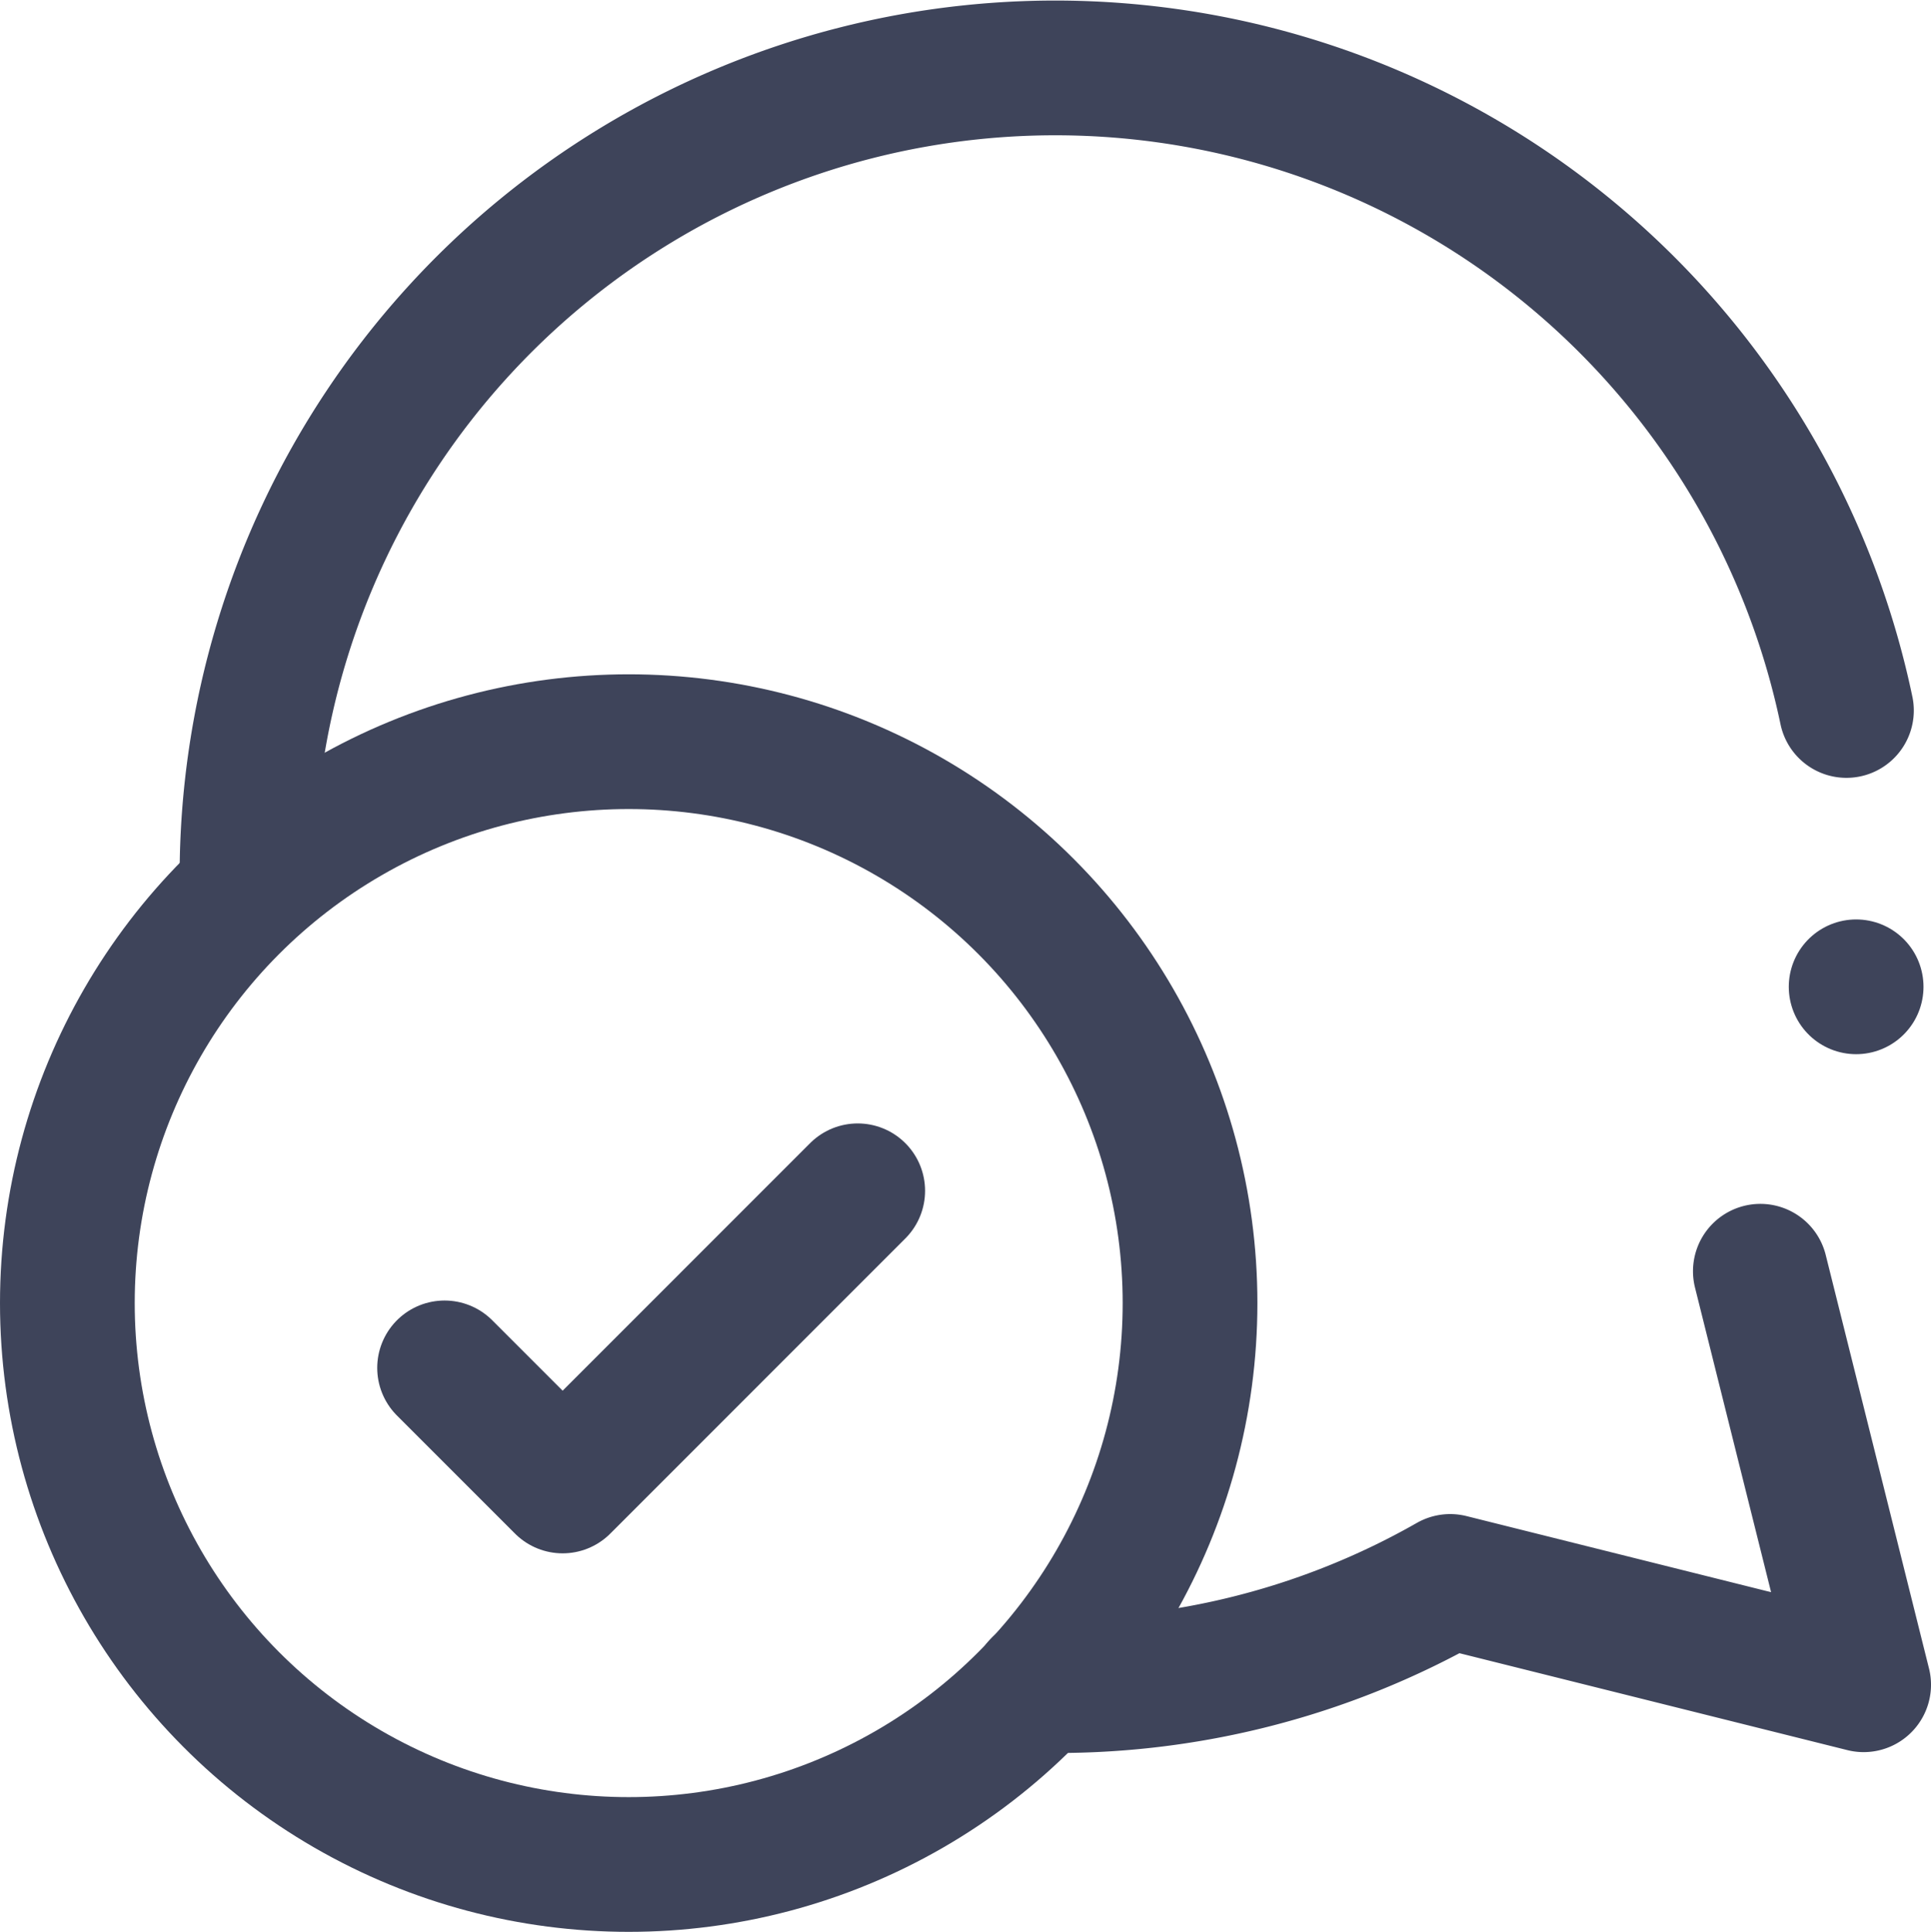 <svg xmlns="http://www.w3.org/2000/svg" xmlns:xlink="http://www.w3.org/1999/xlink" width="43" height="43.014" viewBox="0 0 43 43.014"><defs><clipPath id="a"><rect width="43" height="43.014" transform="translate(0 0)" fill="none" stroke="#3e445a" stroke-width="1"/></clipPath></defs><g transform="translate(0 0)"><g clip-path="url(#a)"><path d="M39.2,28.305l2.3,9.207-9.207-2.3a17.682,17.682,0,0,1-9.15,2.315" fill="none" stroke="#3e445a" stroke-linecap="round" stroke-linejoin="round" stroke-width="3"/><line transform="translate(41.333 21.972)" fill="none" stroke="#3e445a" stroke-linecap="round" stroke-linejoin="round" stroke-width="3"/><path d="M5.5,19.512a18,18,0,0,1,35.617-3.693" fill="none" stroke="#3e445a" stroke-linecap="round" stroke-linejoin="round" stroke-width="3"/><path d="M9.9,30.457l2.629,2.629L19.1,26.514" fill="none" stroke="#3e445a" stroke-linecap="round" stroke-linejoin="round" stroke-width="3"/><circle cx="12.5" cy="12.5" r="12.5" transform="translate(1.5 16.514)" fill="none" stroke="#3e445a" stroke-linecap="round" stroke-linejoin="round" stroke-width="3"/></g></g></svg>
